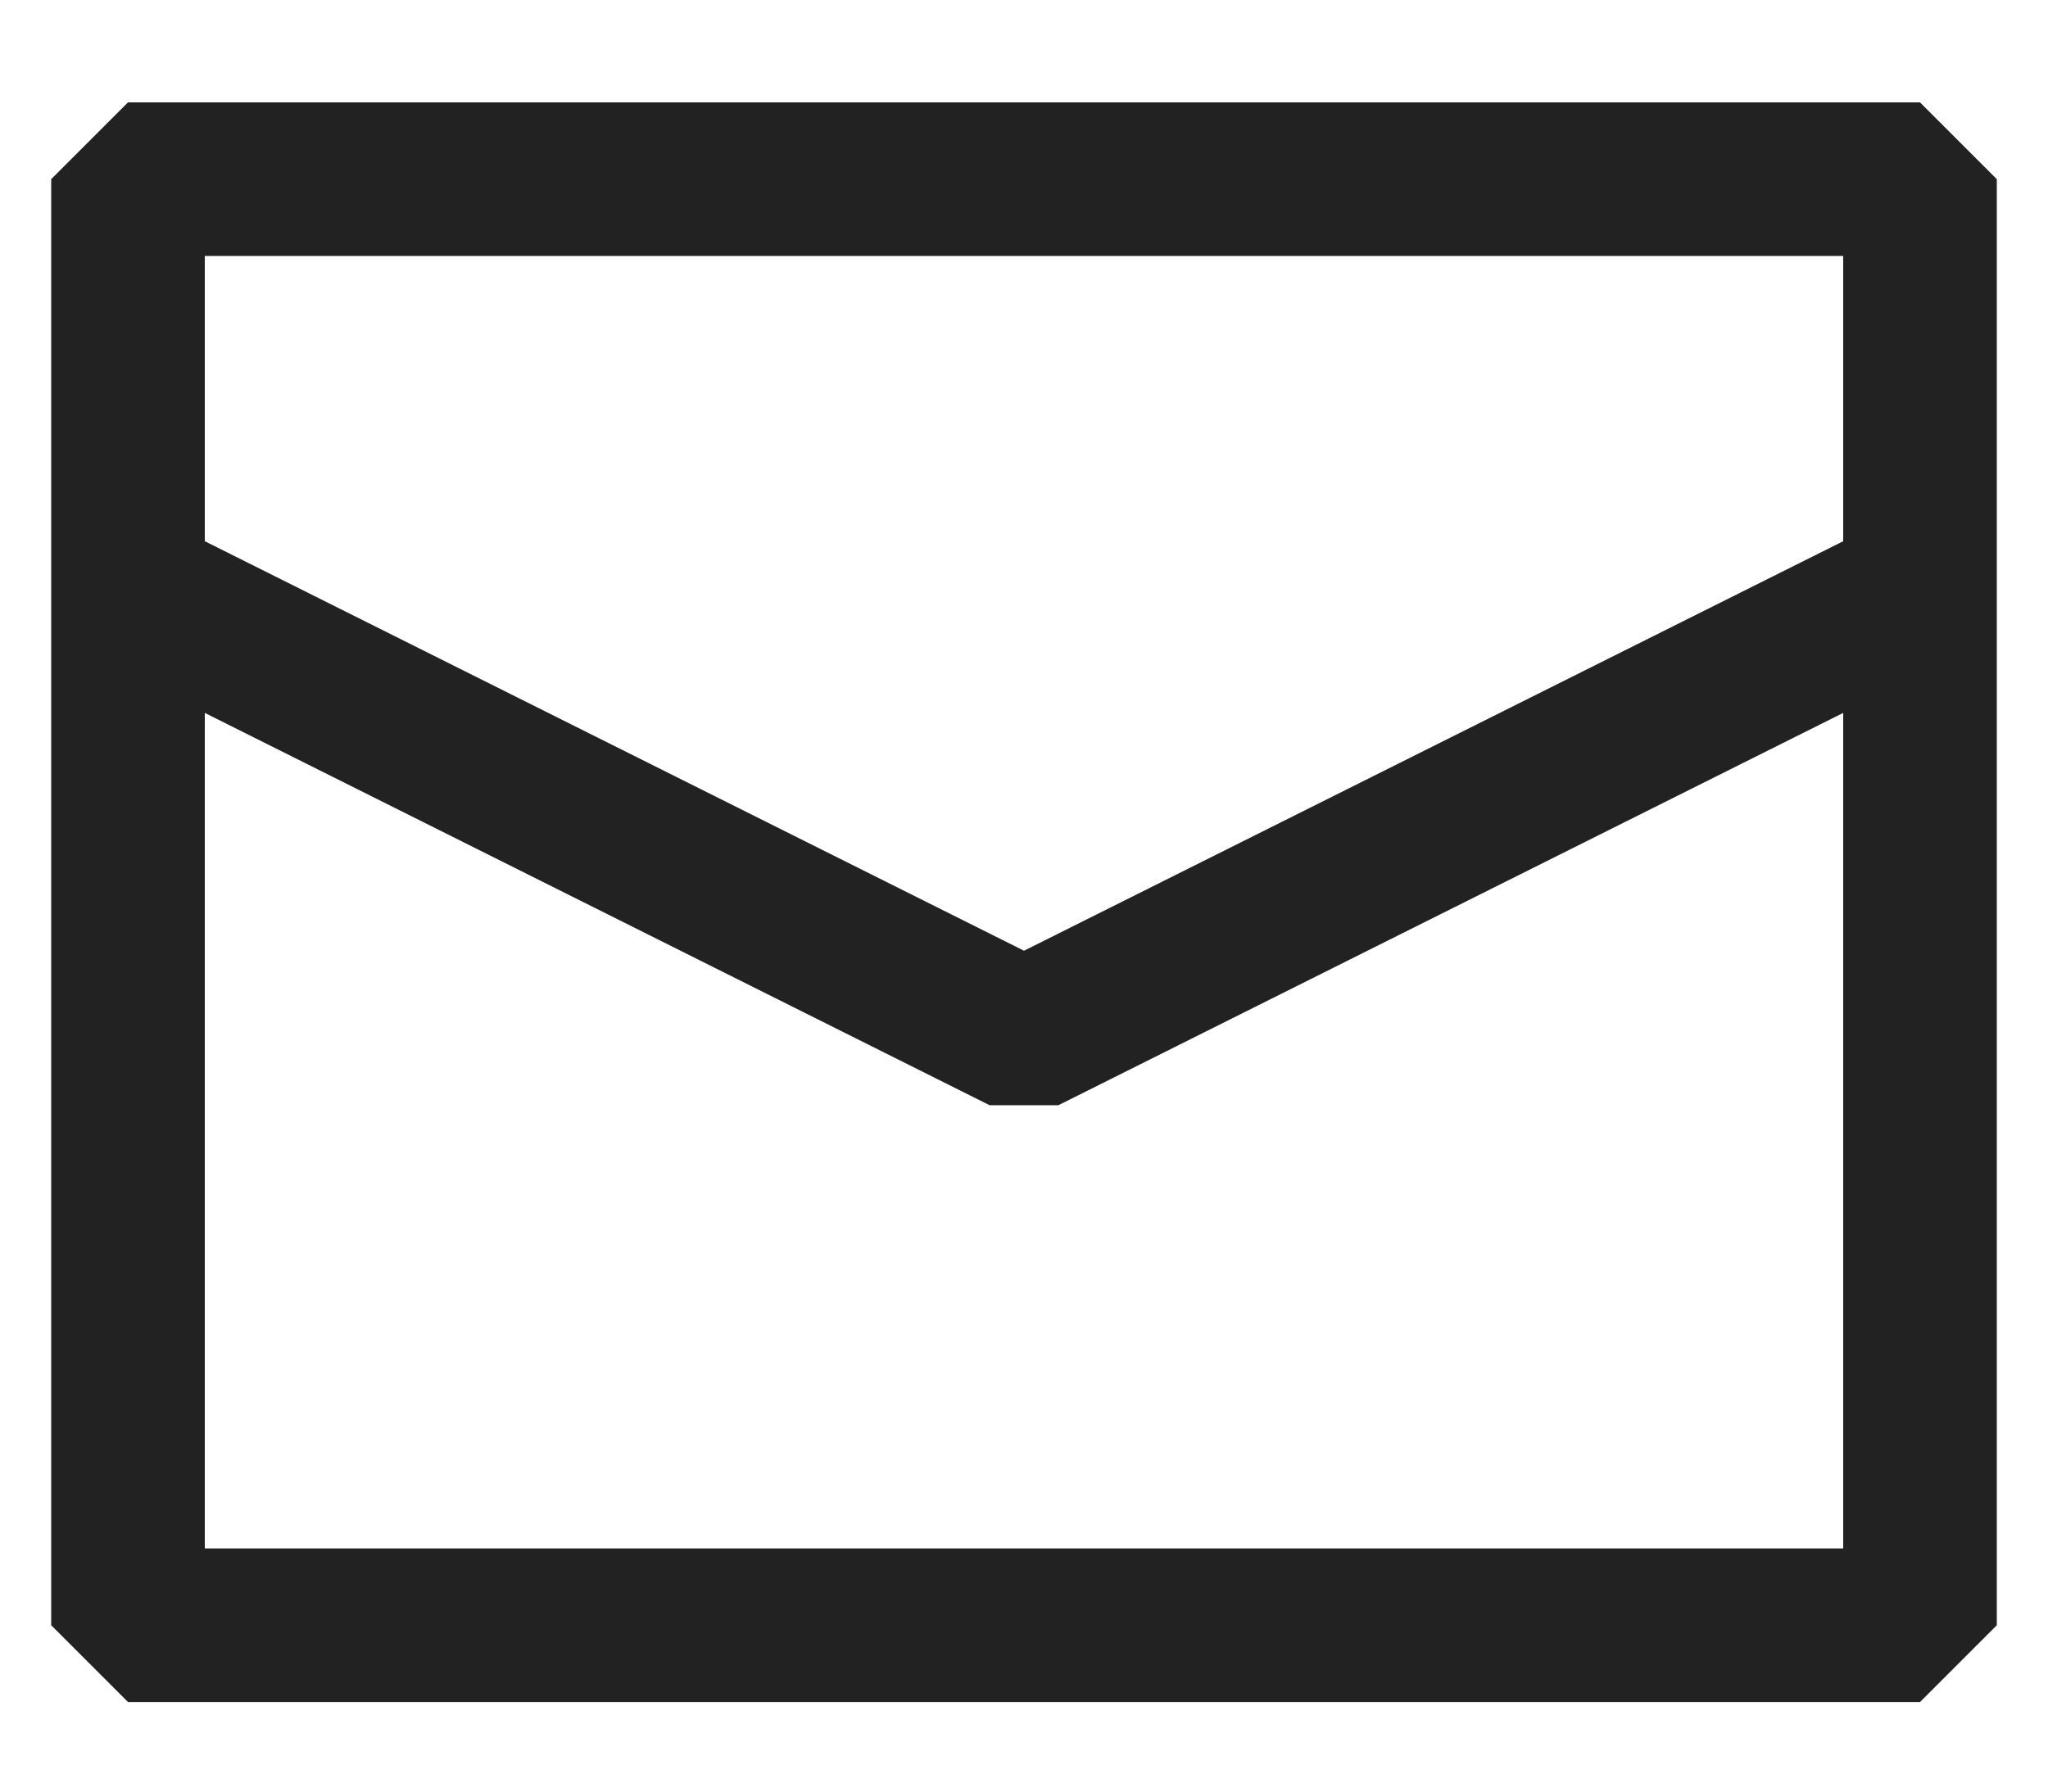 <?xml version="1.0" encoding="utf-8"?>
<!-- Generator: Adobe Illustrator 25.0.1, SVG Export Plug-In . SVG Version: 6.00 Build 0)  -->
<!DOCTYPE svg PUBLIC "-//W3C//DTD SVG 1.1//EN" "http://www.w3.org/Graphics/SVG/1.1/DTD/svg11.dtd">
<svg version="1.1" id="icon" xmlns:x="http://ns.adobe.com/Extensibility/1.0/" xmlns:i="http://ns.adobe.com/AdobeIllustrator/10.0/" xmlns:graph="http://ns.adobe.com/Graphs/1.0/"
	 xmlns="http://www.w3.org/2000/svg" xmlns:xlink="http://www.w3.org/1999/xlink" x="0px" y="0px" viewBox="0 0 16 14"
	 style="enable-background:new 0 0 16 14;" xml:space="preserve">
<style type="text/css">
	.st0{fill:none;stroke:#222222;stroke-width:1.2;stroke-linejoin:bevel;stroke-miterlimit:10;}
</style>
<g>
	<rect x="1" y="1.4" class="st0" width="14" height="11.3"/>
	<polyline class="st0" points="1,4.6 8,8.1 15,4.6 	"/>
</g>
</svg>
